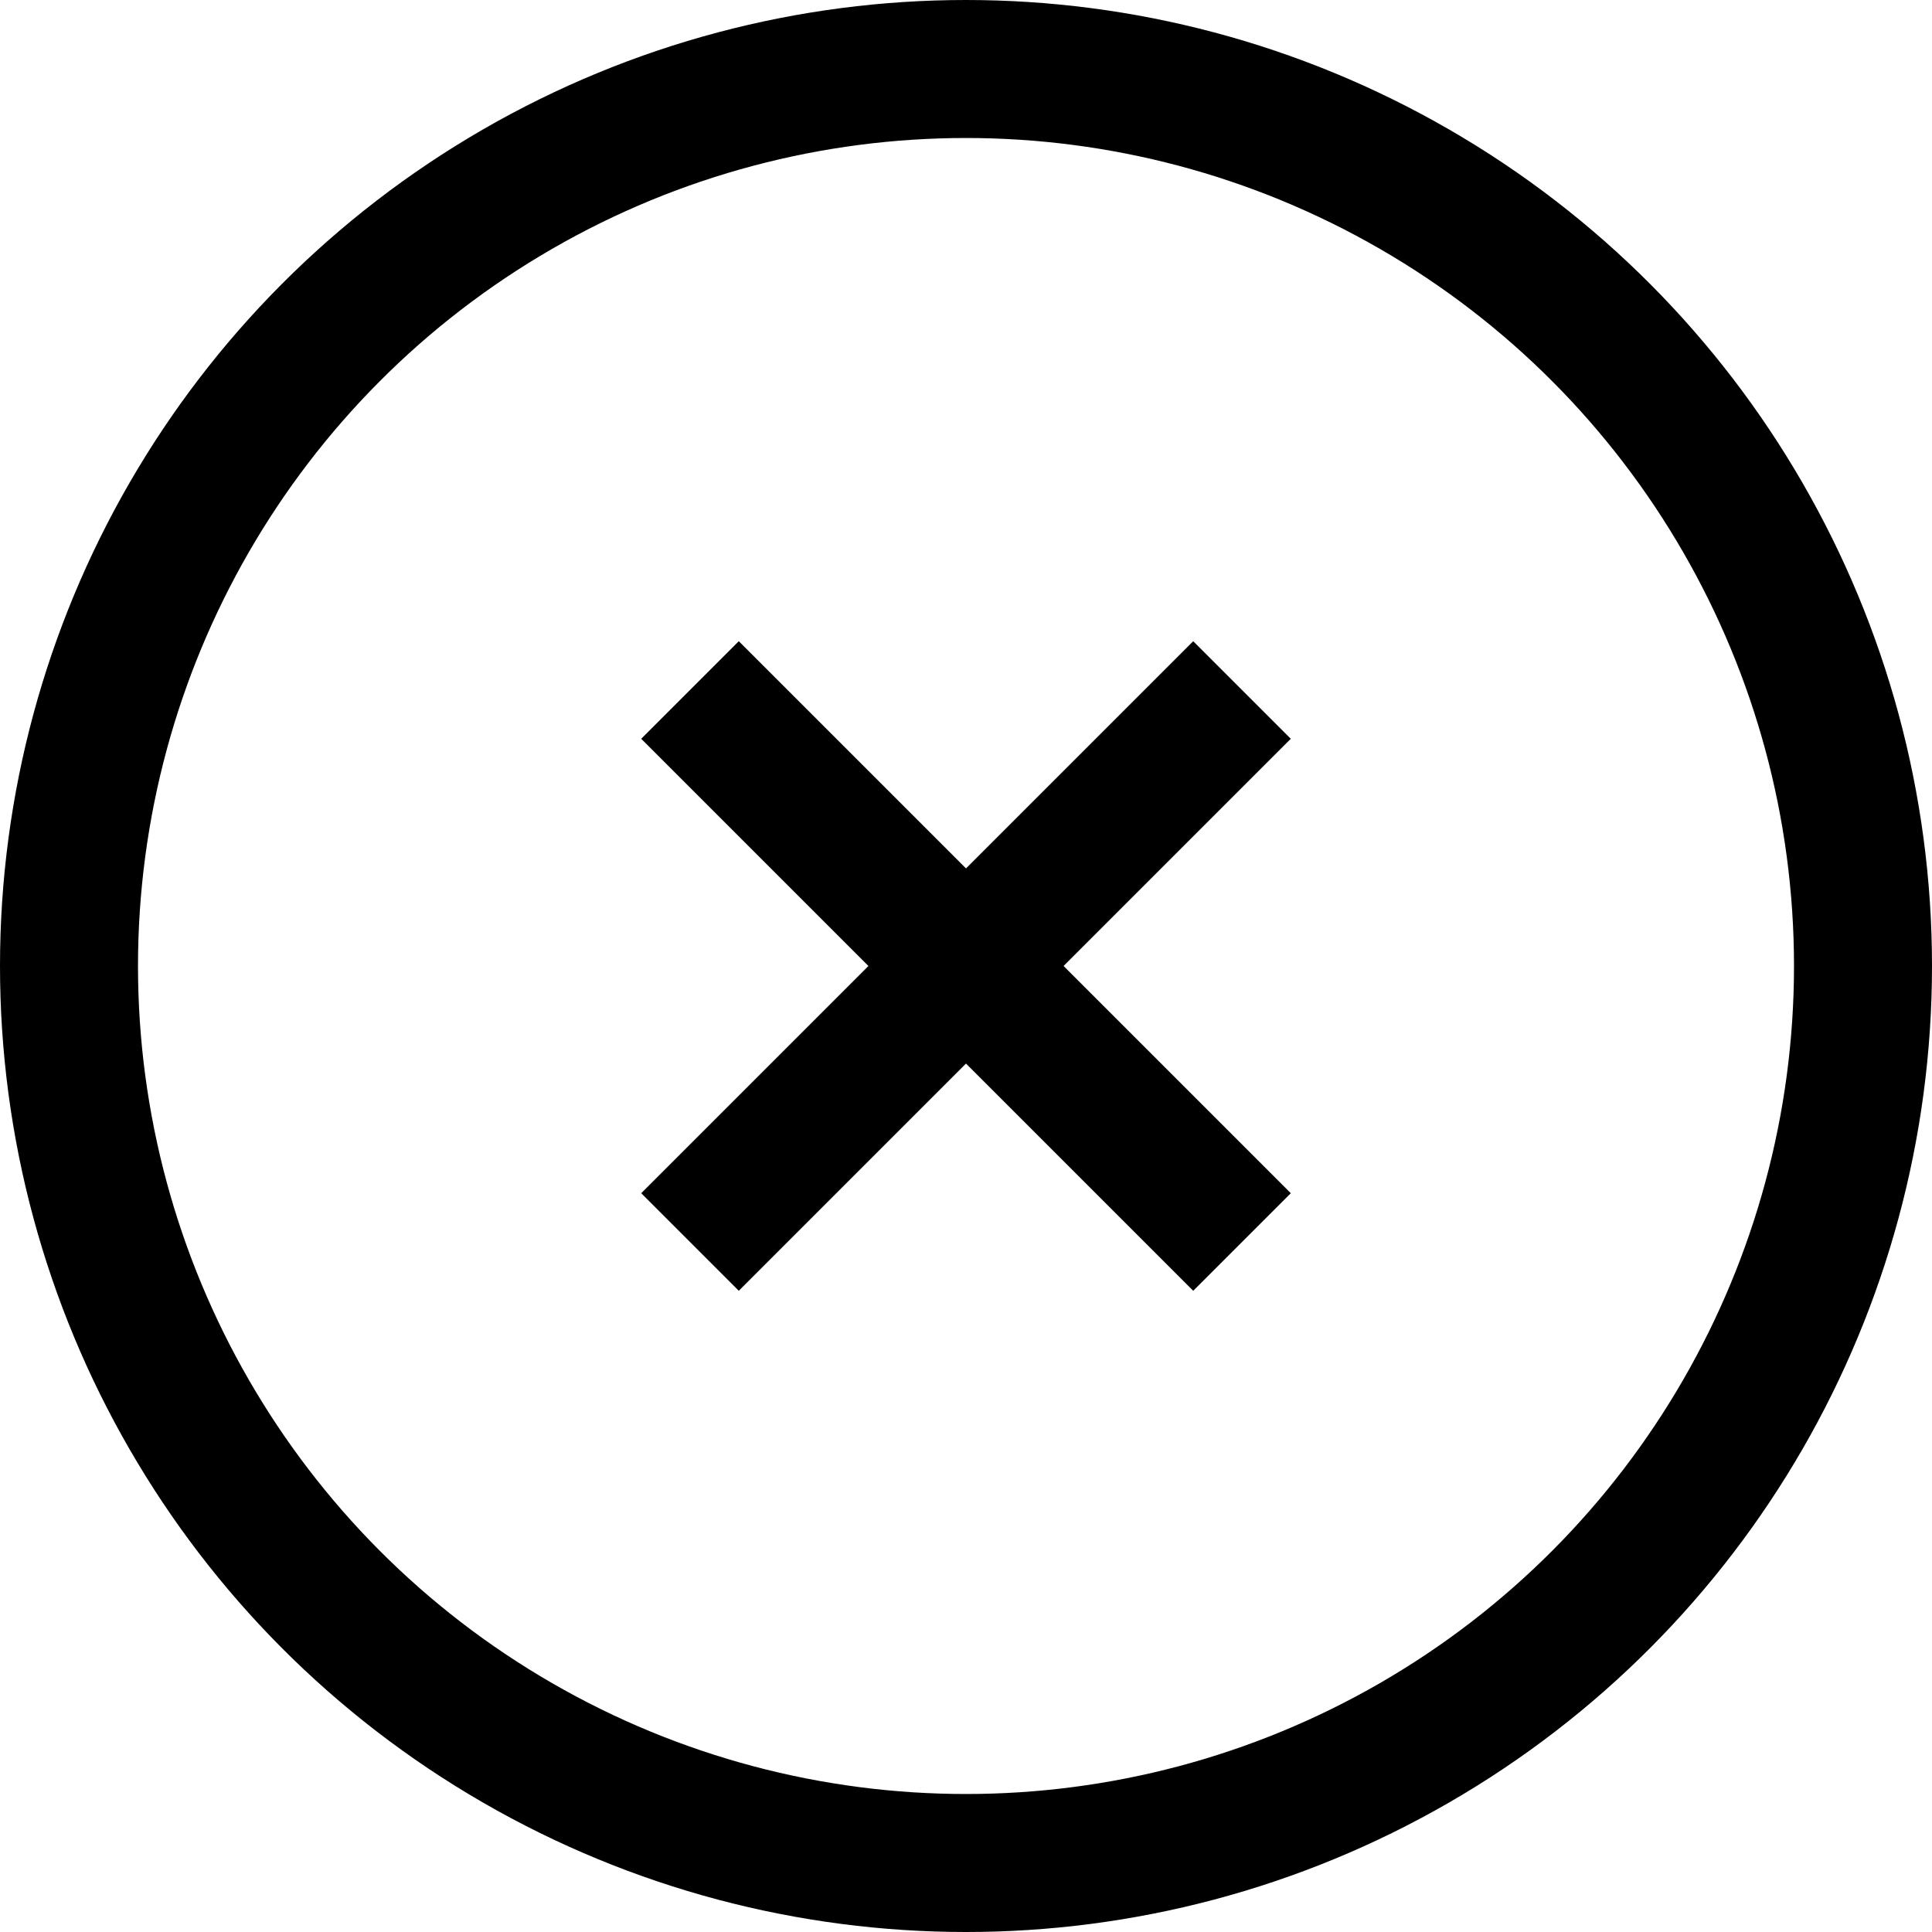 <svg width="14" height="14" viewBox="0 0 14 14" fill="none" xmlns="http://www.w3.org/2000/svg">
<circle cx="7" cy="7" r="6.5" stroke="black"/>
<path d="M5 5L9 9" stroke="black"/>
<path d="M9 5L5 9" stroke="black"/>
</svg>
